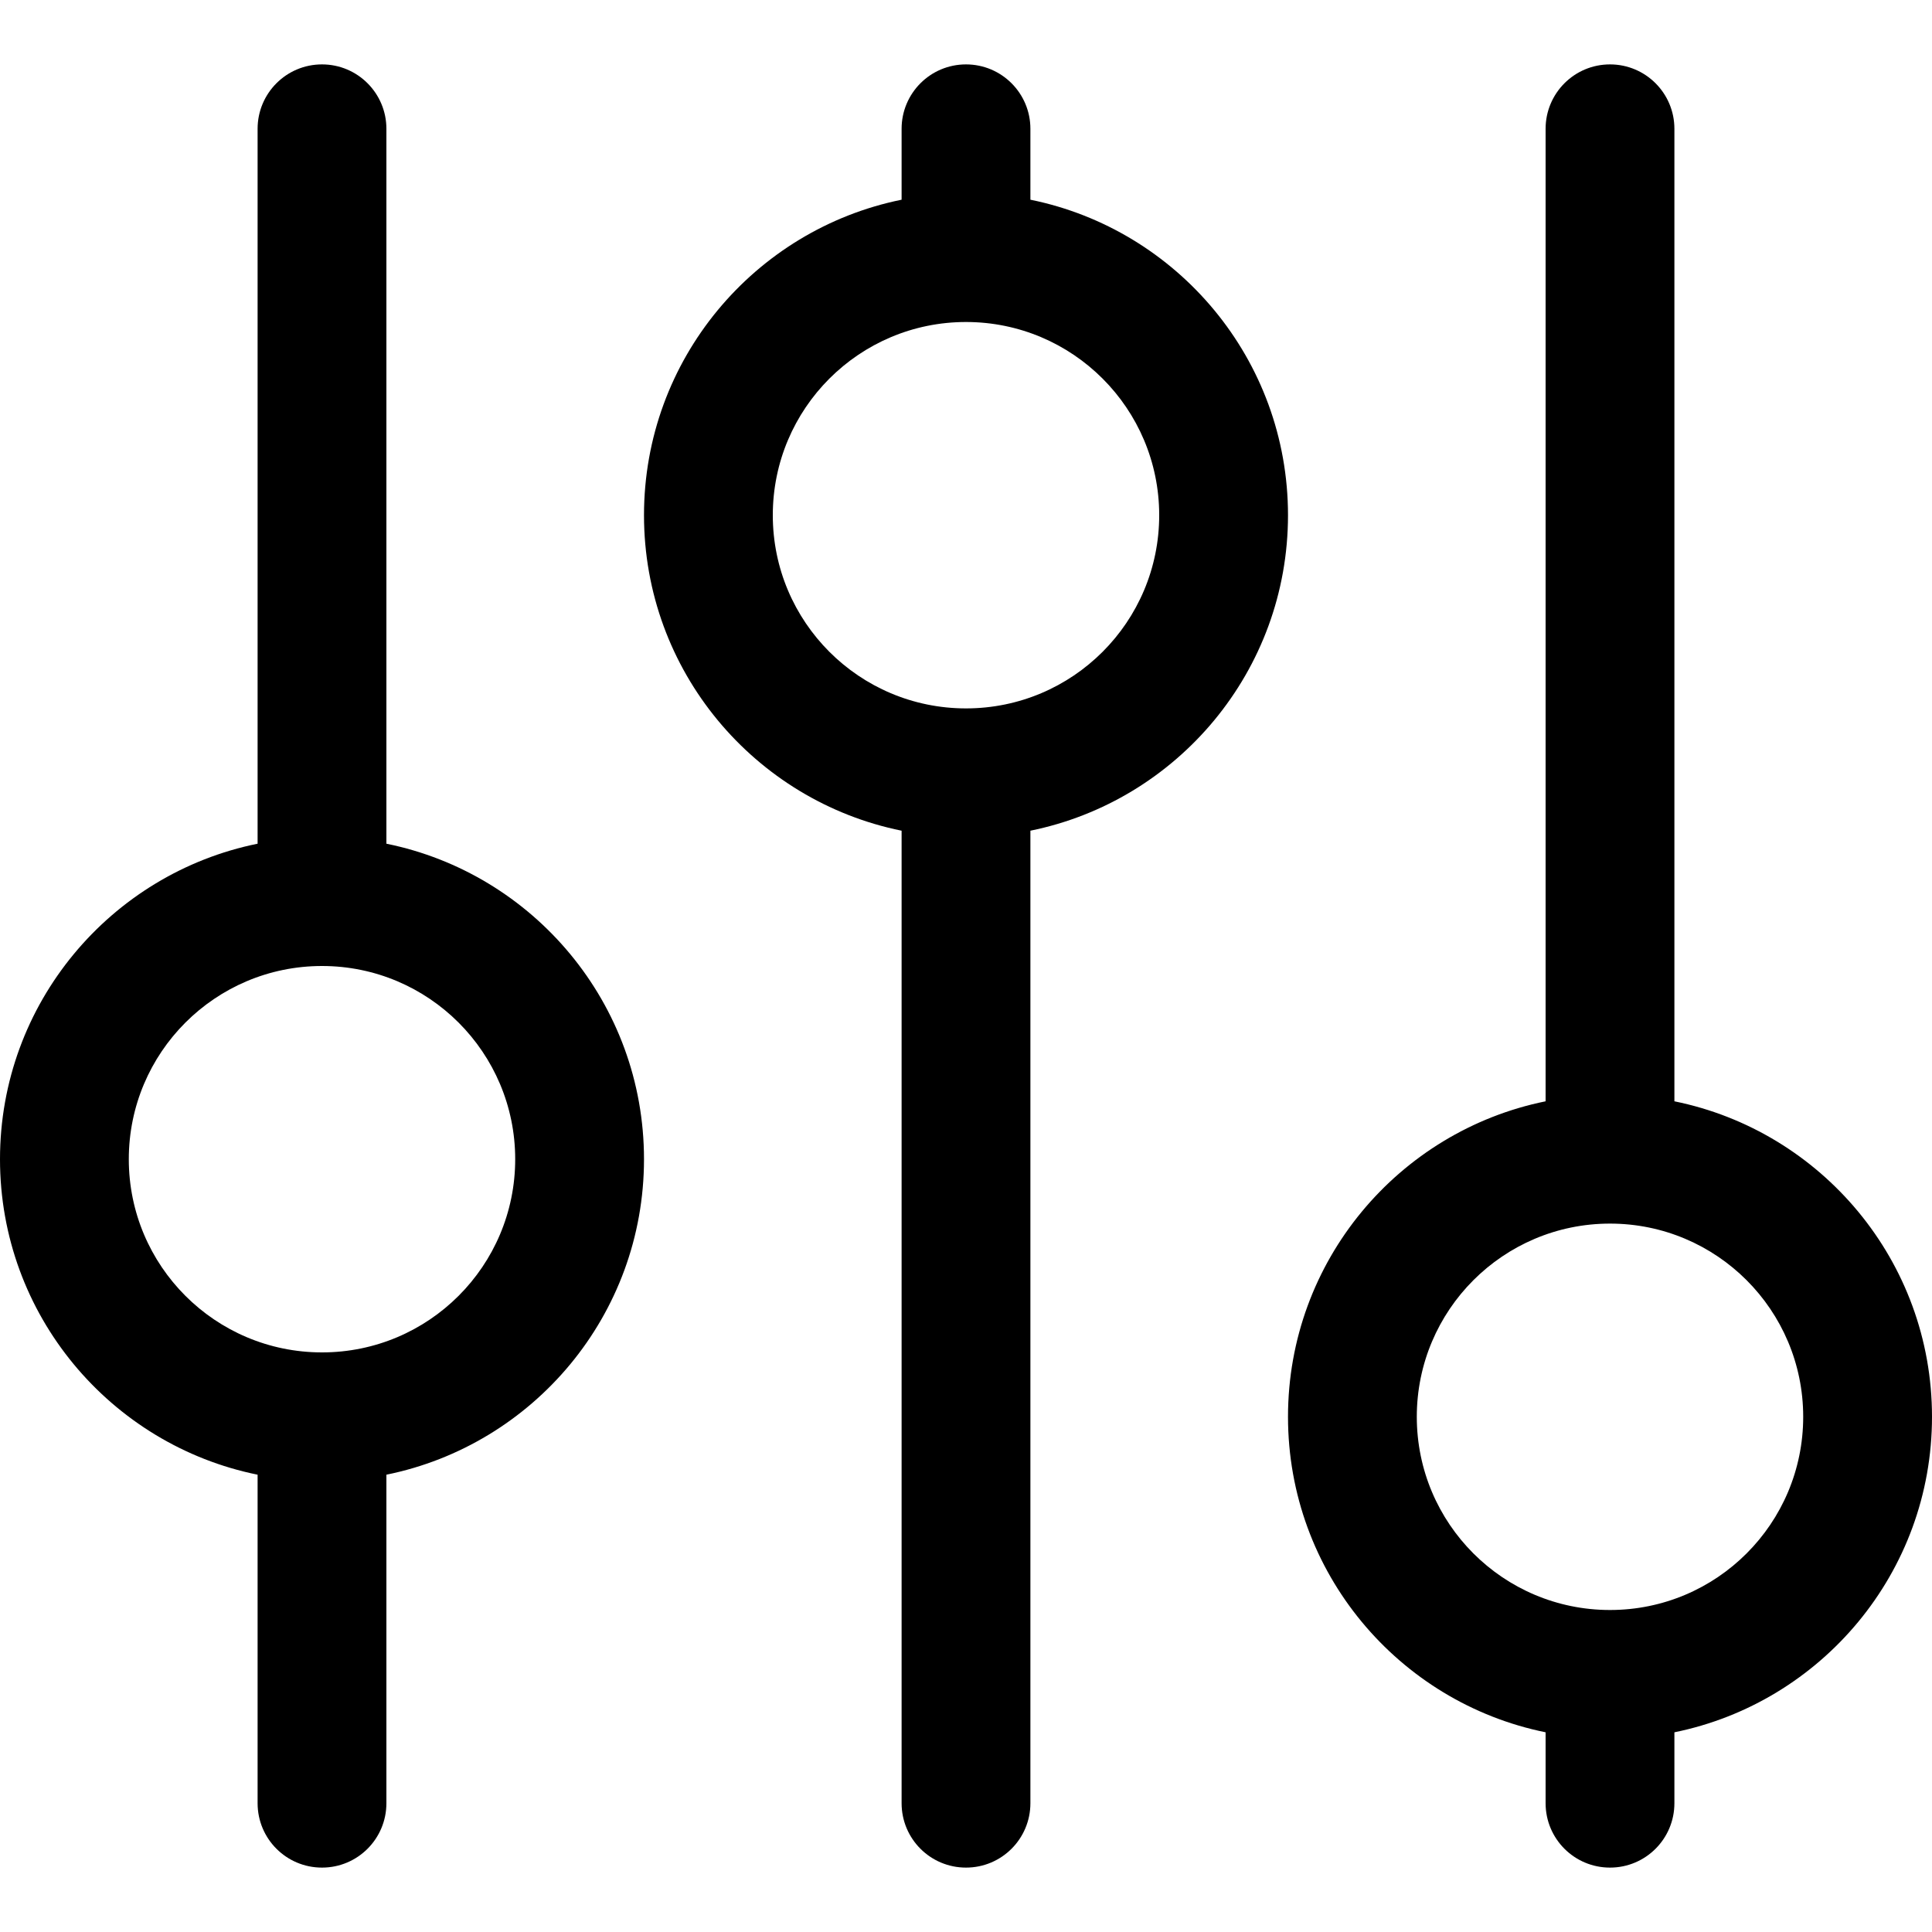 <?xml version="1.0" encoding="UTF-8" standalone="no"?>
<!-- Скачано с сайта svg4.ru / Downloaded from svg4.ru -->
<svg width="800px" height="800px" viewBox="0 -1 30 30" version="1.1" xmlns="http://www.w3.org/2000/svg" xmlns:xlink="http://www.w3.org/1999/xlink" xmlns:sketch="http://www.bohemiancoding.com/sketch/ns">
    
    <title>equalizer</title>
    <desc>Created with Sketch Beta.</desc>
    <defs>

</defs>
    <g id="Page-1" stroke="none" stroke-width="1" fill="none" fill-rule="evenodd" sketch:type="MSPage">
        <g id="Icon-Set" sketch:type="MSLayerGroup" transform="translate(-361, -569)" fill="#000000">
            <path d="M366,589 C364.343,589 363,587.657 363,586 C363,584.344 364.343,583 366,583 C367.657,583 369,584.344 369,586 C369,587.657 367.657,589 366,589 L366,589 Z M367,581.101 L367,570 C367,569.448 366.553,569 366,569 C365.447,569 365,569.448 365,570 L365,581.101 C362.718,581.564 361,583.581 361,586 C361,588.419 362.718,590.436 365,590.899 L365,596 C365,596.553 365.447,597 366,597 C366.553,597 367,596.553 367,596 L367,590.899 C369.282,590.436 371,588.419 371,586 C371,583.581 369.282,581.564 367,581.101 L367,581.101 Z M376,579 C374.343,579 373,577.657 373,576 C373,574.344 374.343,573 376,573 C377.657,573 379,574.344 379,576 C379,577.657 377.657,579 376,579 L376,579 Z M377,571.101 L377,570 C377,569.448 376.553,569 376,569 C375.447,569 375,569.448 375,570 L375,571.101 C372.718,571.564 371,573.581 371,576 C371,578.419 372.718,580.436 375,580.899 L375,596 C375,596.553 375.447,597 376,597 C376.553,597 377,596.553 377,596 L377,580.899 C379.282,580.436 381,578.419 381,576 C381,573.581 379.282,571.564 377,571.101 L377,571.101 Z M386,593 C384.343,593 383,591.657 383,590 C383,588.344 384.343,587 386,587 C387.657,587 389,588.344 389,590 C389,591.657 387.657,593 386,593 L386,593 Z M387,585.101 L387,570 C387,569.448 386.553,569 386,569 C385.447,569 385,569.448 385,570 L385,585.101 C382.718,585.564 381,587.581 381,590 C381,592.419 382.718,594.436 385,594.899 L385,596 C385,596.553 385.447,597 386,597 C386.553,597 387,596.553 387,596 L387,594.899 C389.282,594.436 391,592.419 391,590 C391,587.581 389.282,585.564 387,585.101 L387,585.101 Z" id="equalizer" sketch:type="MSShapeGroup">

</path>
        </g>
    </g>
</svg>